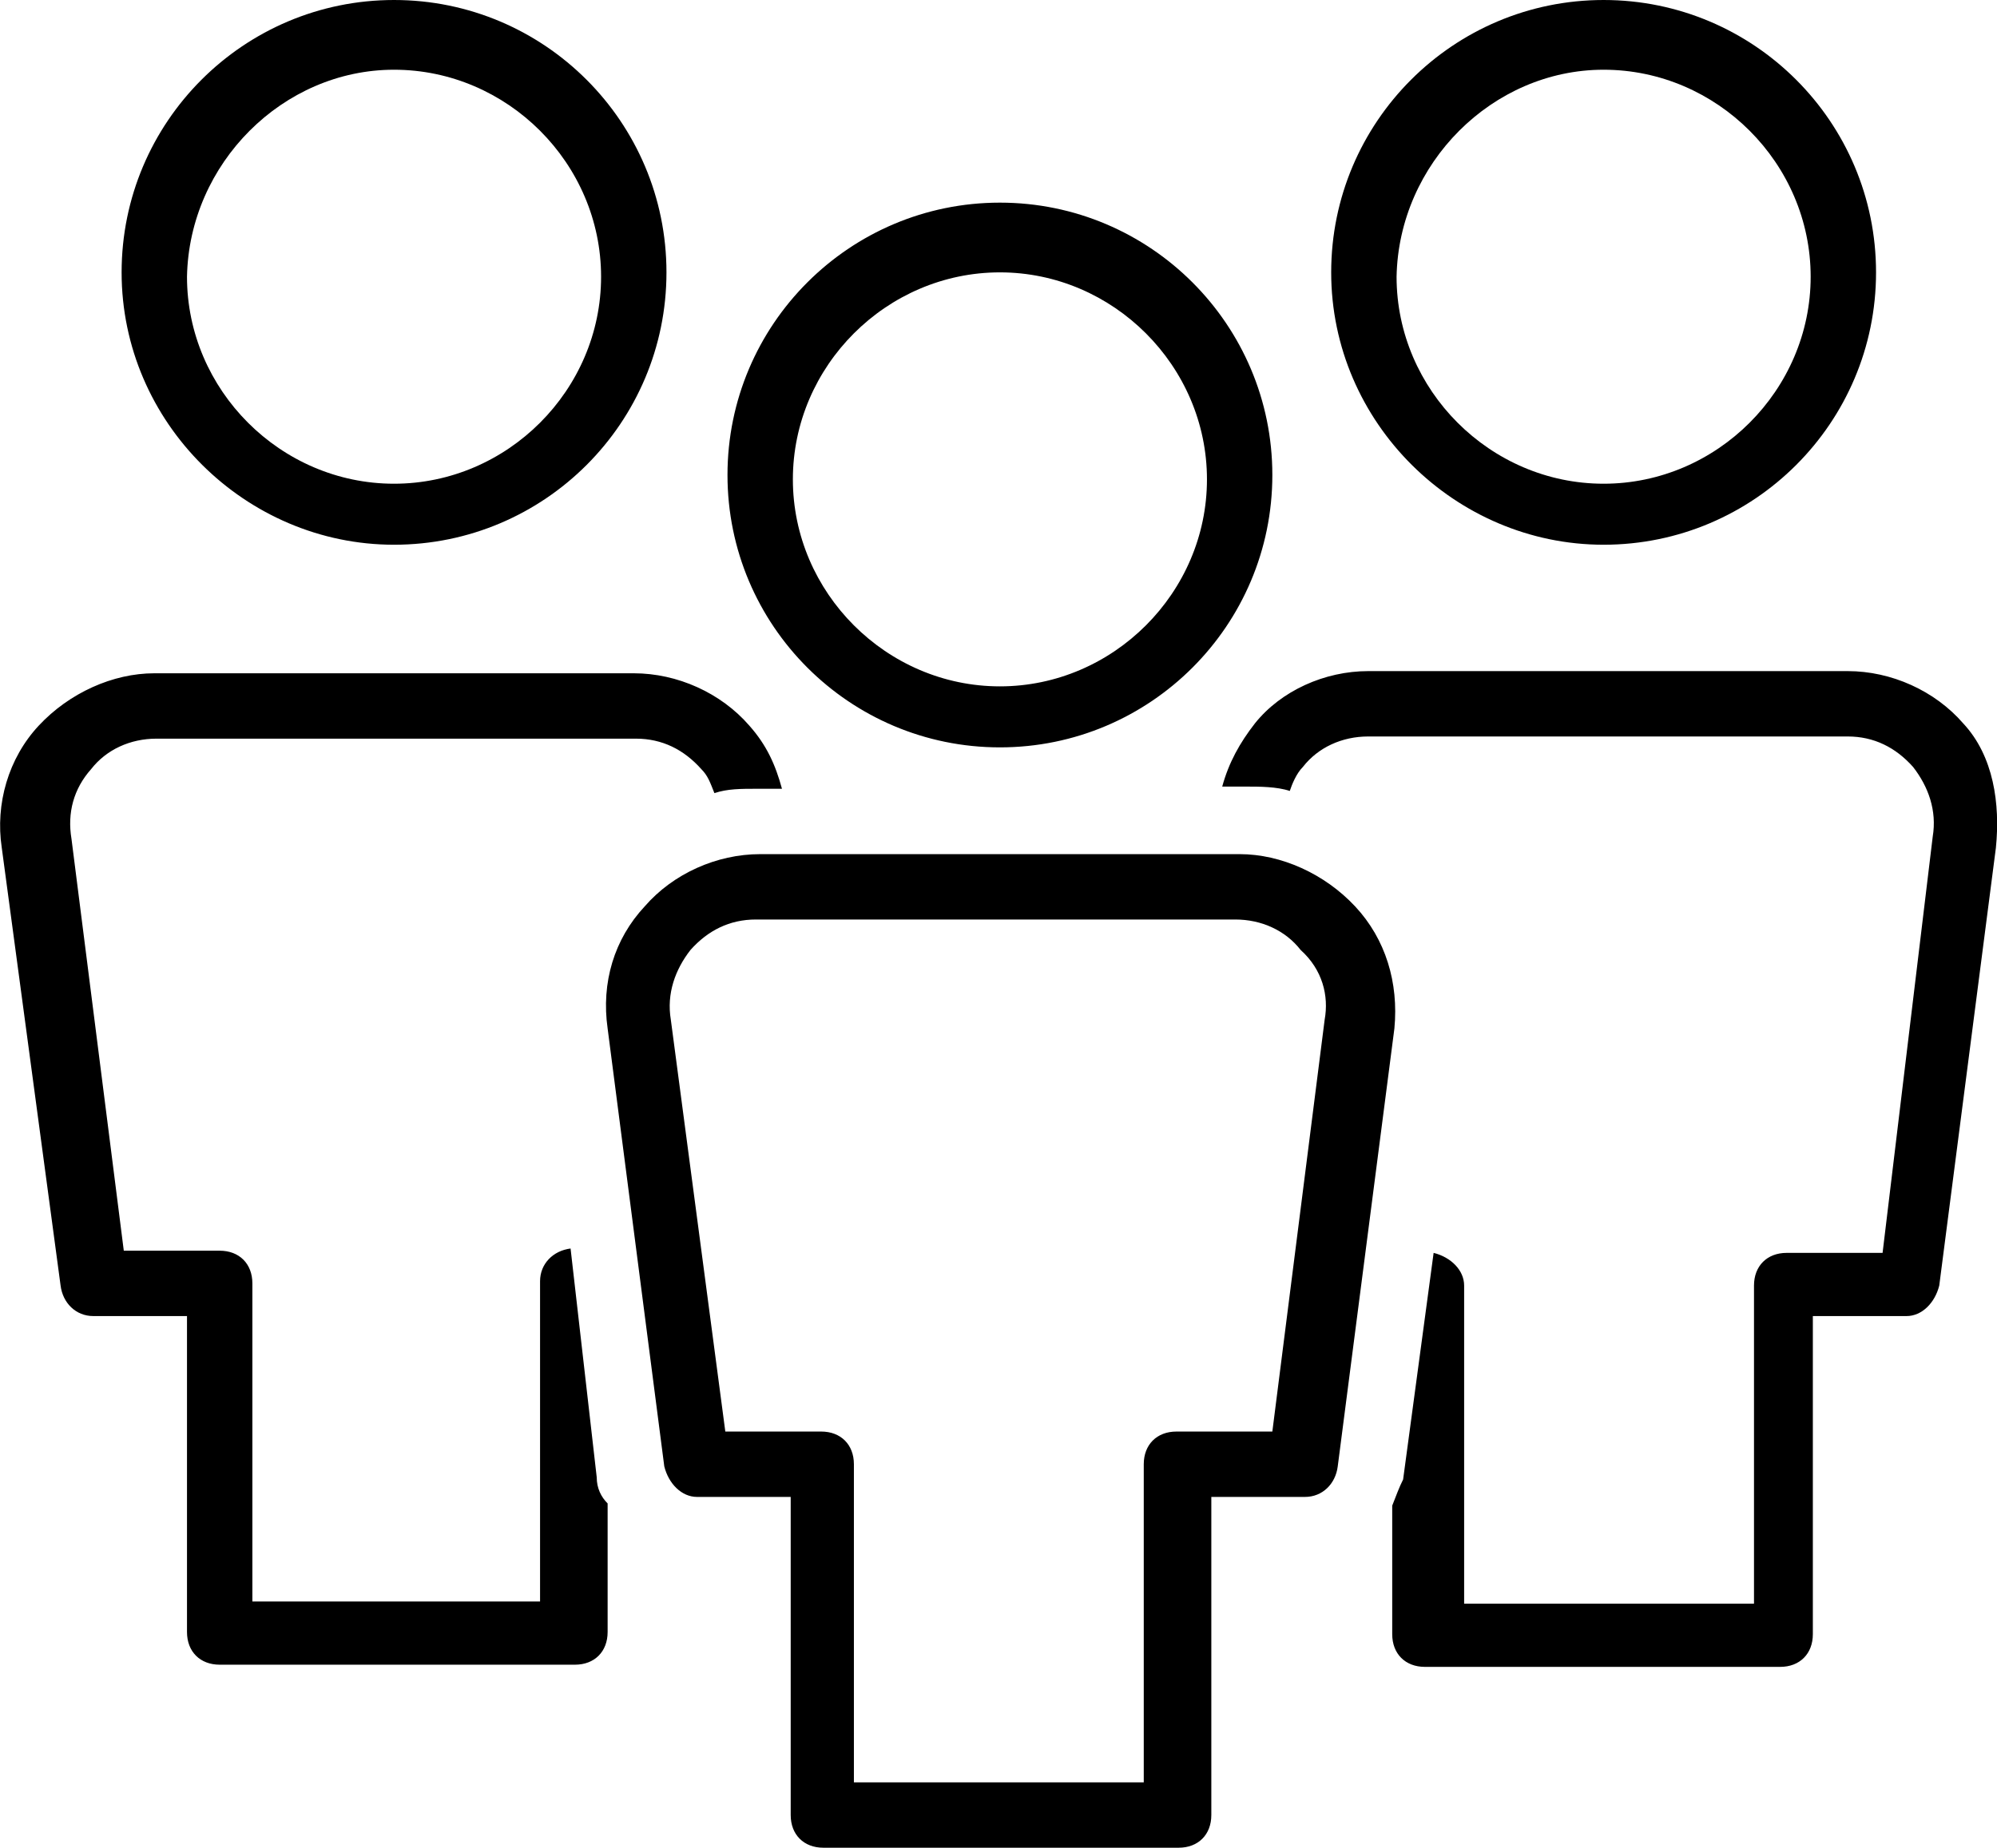 <?xml version="1.0" encoding="UTF-8"?><svg id="Calque_2" xmlns="http://www.w3.org/2000/svg" viewBox="0 0 91.63 84.8"><g id="Calque_1-2"><path d="m60.78,46.8l-2.4,18.9h-4.4c-.9,0-1.5.6-1.5,1.5v14.6h-13.3v-14.6c0-.9-.6-1.5-1.5-1.5h-4.4l-2.5-18.9c-.2-1.2.2-2.3.9-3.2.8-.9,1.8-1.4,3-1.4h22c1.2,0,2.3.5,3,1.4,1,.9,1.3,2.1,1.1,3.2m1.4-5.2c-1.4-1.5-3.4-2.4-5.3-2.4h-22c-2,0-4,.9-5.3,2.4-1.4,1.5-2,3.5-1.7,5.6l2.6,20.1c.2.8.8,1.4,1.5,1.4h4.3v14.6c0,.9.6,1.5,1.5,1.5h16.3c.9,0,1.5-.6,1.5-1.5v-14.6h4.3c.8,0,1.4-.6,1.5-1.4l2.6-20.1c.2-2.1-.4-4.1-1.8-5.6m-34.8,26.2c0,.5.2.9.5,1.2v5.9c0,.9-.6,1.5-1.5,1.5H10.08c-.9,0-1.5-.6-1.5-1.5v-14.5h-4.3c-.8,0-1.4-.6-1.5-1.4L.08,38.9c-.3-2,.3-4.1,1.7-5.6s3.4-2.4,5.3-2.4h22c2,0,4,.9,5.3,2.4.8.9,1.2,1.8,1.5,2.9h-1.1c-.8,0-1.4,0-2,.2-.2-.5-.3-.8-.6-1.1-.8-.9-1.8-1.4-3-1.4H7.18c-1.2,0-2.3.5-3,1.4-.8.9-1.1,2-.9,3.2l2.4,18.9h4.4c.9,0,1.5.6,1.5,1.5v14.6h13.2v-14.7c0-.8.6-1.4,1.4-1.5l1.2,10.5Zm64.2-28.9l-2.6,20.1c-.2.8-.8,1.4-1.5,1.4h-4.3v14.6c0,.9-.6,1.5-1.5,1.5h-16.3c-.9,0-1.5-.6-1.5-1.5v-5.9c.2-.5.3-.8.5-1.2l1.4-10.4c.8.2,1.4.8,1.4,1.5v14.6h13.3v-14.6c0-.9.6-1.5,1.5-1.5h4.4l2.3-19.1c.2-1.2-.2-2.3-.9-3.2-.8-.9-1.8-1.4-3-1.4h-22c-1.2,0-2.3.5-3,1.4-.3.3-.5.8-.6,1.1-.6-.2-1.4-.2-2-.2h-1.1c.3-1.1.8-2,1.5-2.9,1.2-1.5,3.2-2.4,5.2-2.4h22c2,0,4,.9,5.3,2.4,1.4,1.5,1.7,3.7,1.5,5.7M18.08,3.2c5.2,0,9.5,4.3,9.5,9.5s-4.3,9.5-9.5,9.5-9.5-4.3-9.5-9.5c.1-5.2,4.4-9.5,9.5-9.5m0,21.8c6.9,0,12.5-5.6,12.5-12.5S24.98,0,18.08,0,5.58,5.6,5.58,12.5s5.7,12.5,12.5,12.5M73.58,3.2c5.2,0,9.5,4.3,9.5,9.5s-4.3,9.5-9.5,9.5-9.5-4.3-9.5-9.5c.1-5.2,4.4-9.5,9.5-9.5m0,21.8c6.9,0,12.5-5.6,12.5-12.5S80.48,0,73.58,0s-12.5,5.6-12.5,12.5,5.7,12.5,12.5,12.5m-27.7-12.5c5.2,0,9.5,4.3,9.5,9.5s-4.3,9.5-9.5,9.5-9.5-4.3-9.5-9.5,4.3-9.5,9.5-9.5m0,21.8c6.9,0,12.5-5.6,12.5-12.5s-5.6-12.5-12.5-12.5-12.5,5.6-12.5,12.5,5.6,12.5,12.5,12.5" stroke-width="0"/></g></svg>